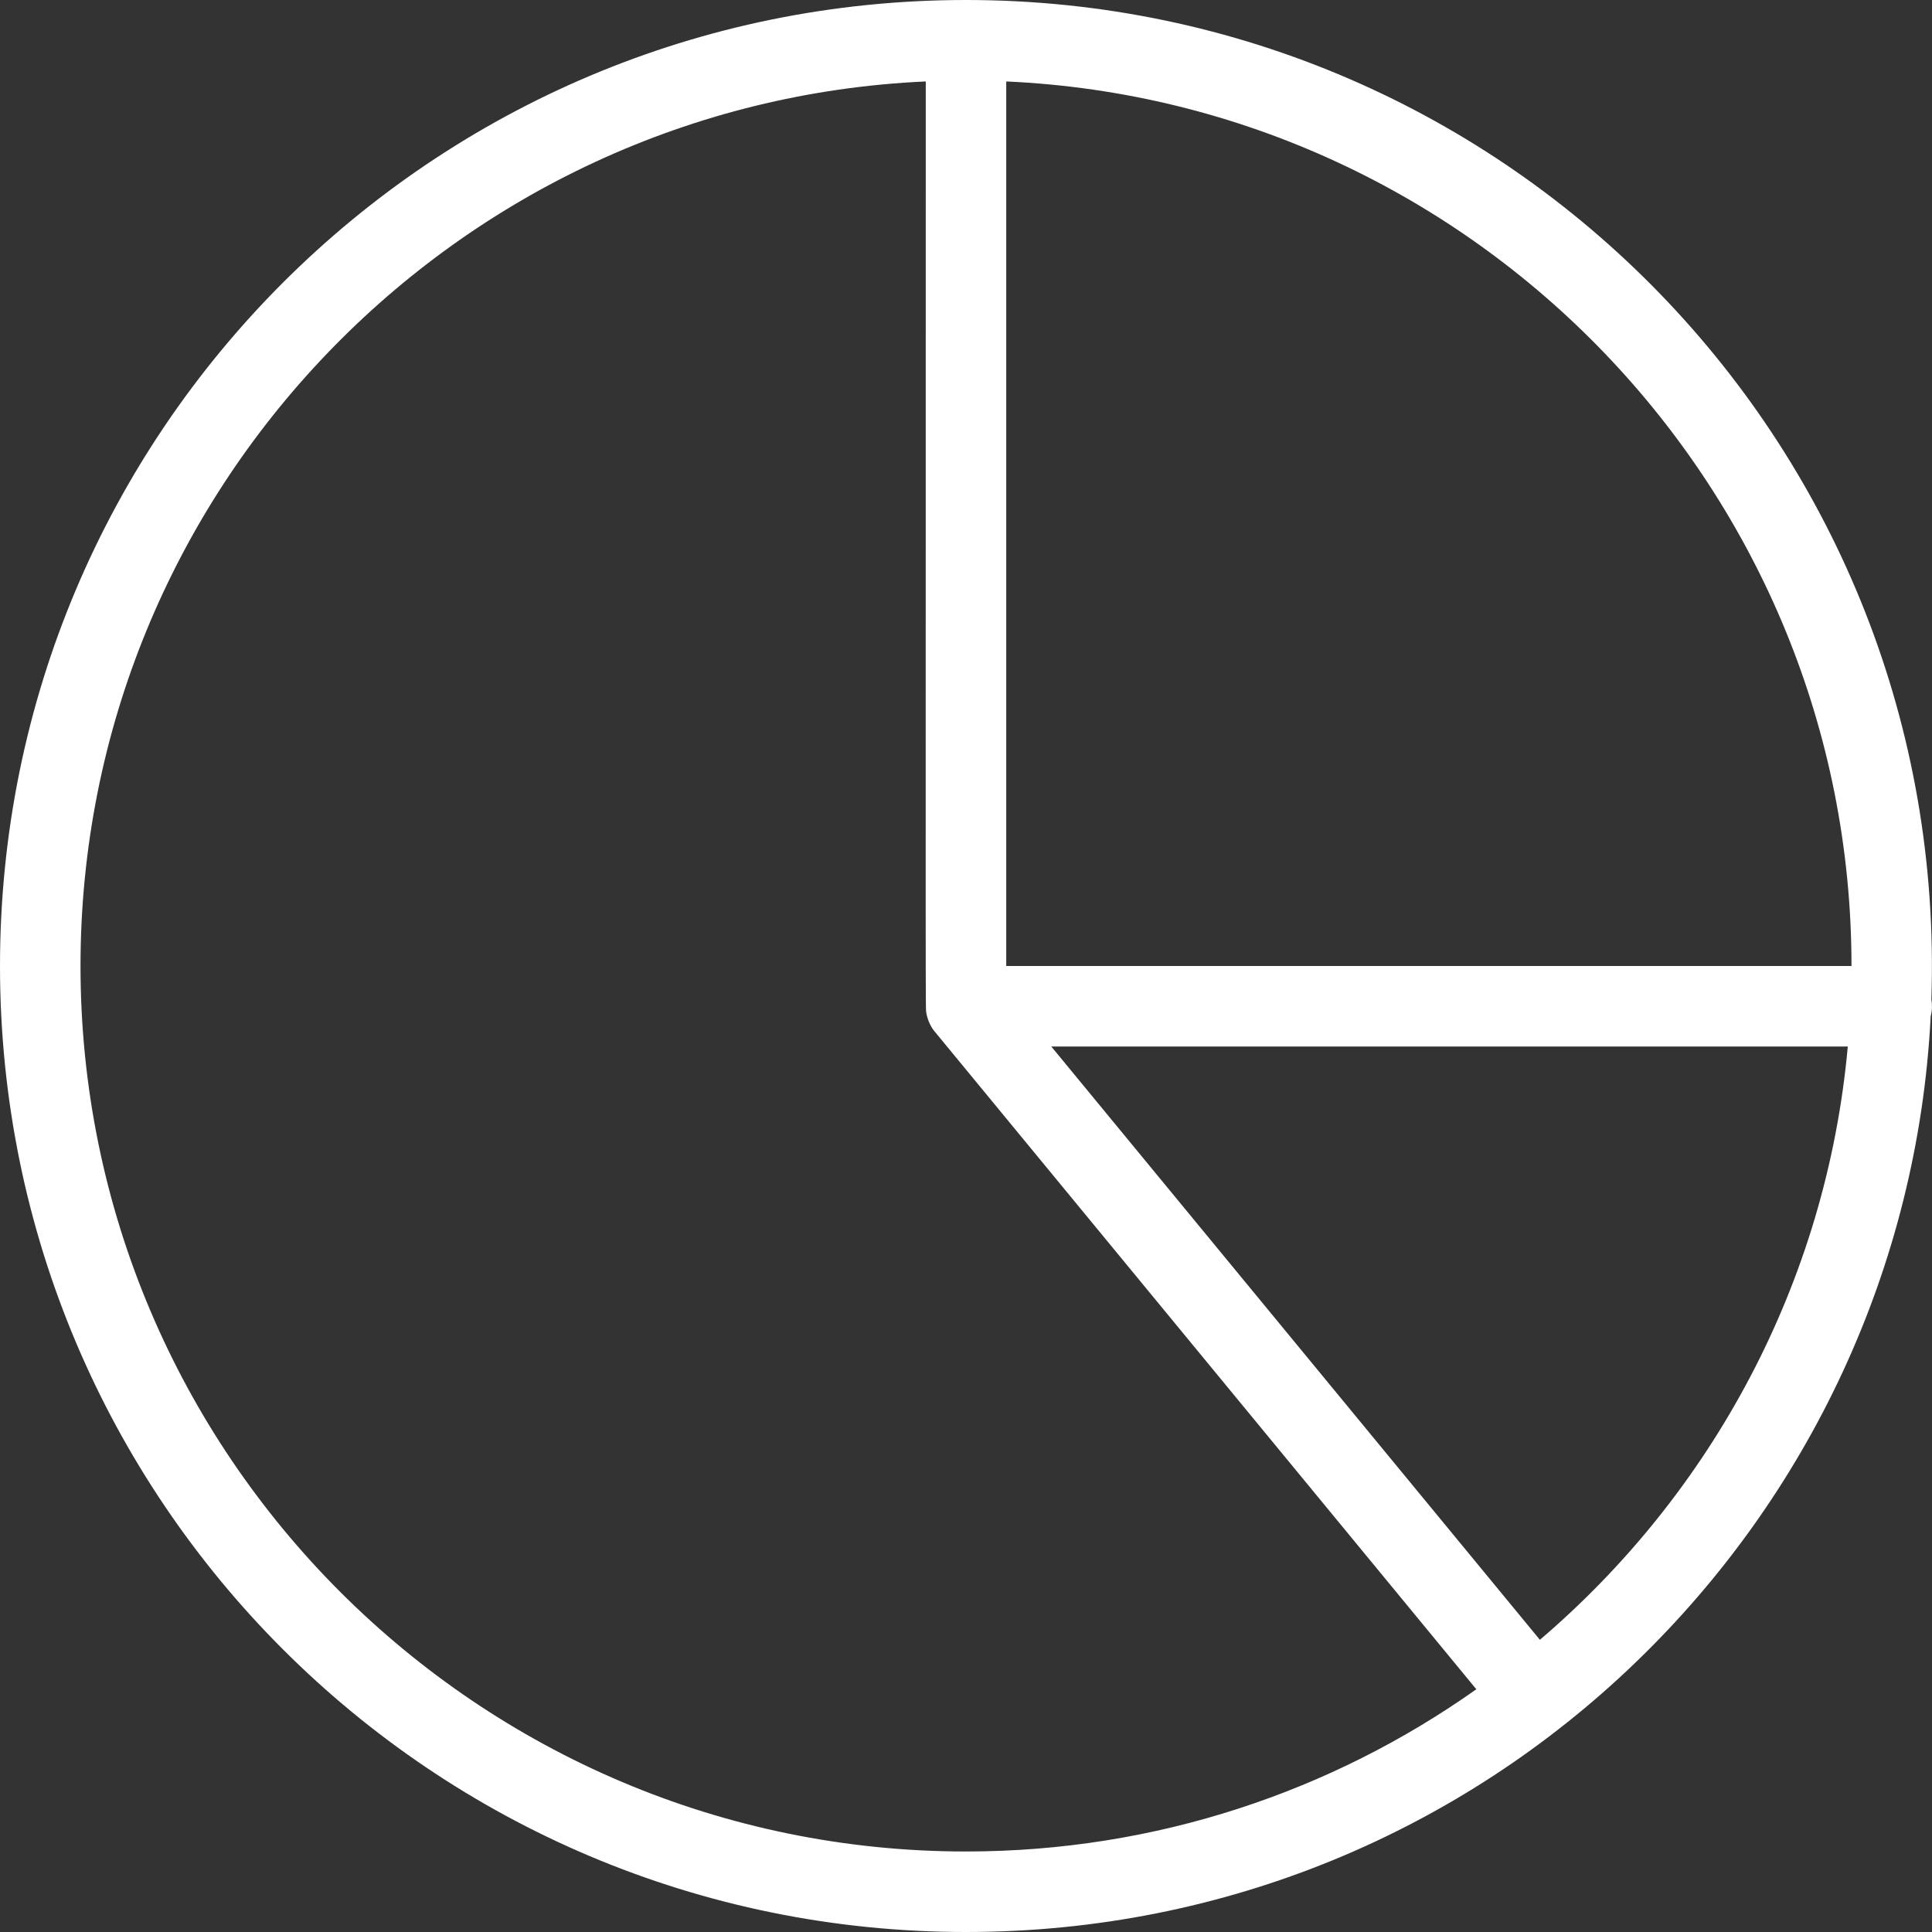 <?xml version="1.0" encoding="UTF-8"?> <svg xmlns="http://www.w3.org/2000/svg" xmlns:xlink="http://www.w3.org/1999/xlink" width="70px" height="70px" viewBox="0 0 70 70"><rect x="0" y="0" width="70" height="70" fill="#333333" stroke="none"/> <!-- Generator: Sketch 59.1 (86144) - https://sketch.com --> <title>6</title> <desc>Created with Sketch.</desc> <g id="Page-1" stroke="none" stroke-width="1" fill="none" fill-rule="evenodd"> <path d="M69.977,36.209 C70.647,16.313 54.75,0 35,0 C15.657,0 0,15.654 0,35 C0,54.343 15.654,70 35,70 C53.957,70 69.024,55.078 69.953,36.82 C70.01,36.597 70.011,36.406 69.977,36.209 Z M67.083,35 L36.458,35 L36.458,2.951 C53.475,3.716 67.083,17.798 67.083,35 Z M2.917,35 C2.917,17.798 16.525,3.716 33.542,2.951 C33.544,37.957 33.525,36.503 33.568,36.729 C33.619,37.003 33.758,37.257 33.875,37.386 L53.49,61.205 C48.261,64.906 41.88,67.083 35,67.083 C17.309,67.083 2.917,52.691 2.917,35 Z M55.793,59.413 L38.09,37.917 L66.949,37.917 C66.172,46.499 62.002,54.116 55.793,59.413 Z" id="6" fill="#FFFFFF" fill-rule="nonzero"></path> </g> </svg> 